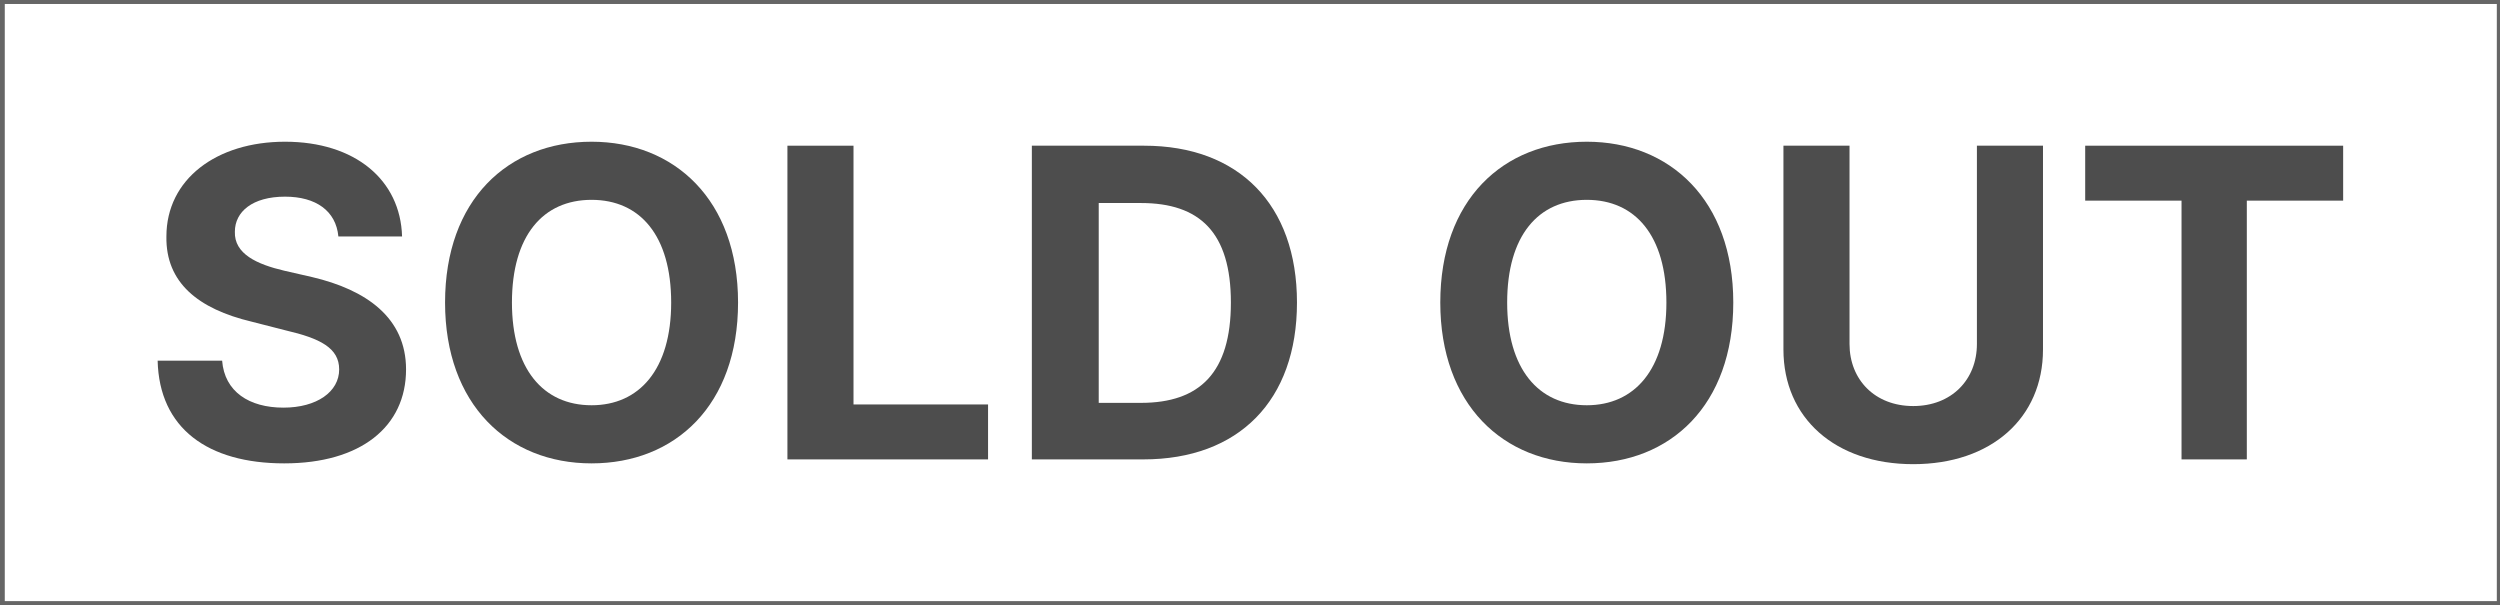 <?xml version="1.0" encoding="utf-8"?>
<!-- Generator: Adobe Illustrator 27.9.0, SVG Export Plug-In . SVG Version: 6.00 Build 0)  -->
<svg version="1.1" id="レイヤー_1" xmlns="http://www.w3.org/2000/svg" xmlns:xlink="http://www.w3.org/1999/xlink" x="0px"
	 y="0px" viewBox="0 0 314 76" style="enable-background:new 0 0 314 76;" xml:space="preserve">
<rect x="0" y="0" width="314" height="76" fill="#333333" stroke="none"/>
<style type="text/css">
	.st0{fill:#FFFFFF;stroke:#666666;stroke-miterlimit:10;}
	.st1{fill:#4D4D4D;}
</style>
<rect x="0.1" y="0" class="st0" width="314" height="76"/>
<g>
	<path class="st1" d="M35.8,24.7c-4.1,0-6.3,1.9-6.3,4.4c-0.1,2.8,2.8,4.1,6.2,4.9l3.5,0.8C46,36.4,51,39.9,51,46.4
		c0,7.2-5.7,11.8-15.3,11.8c-9.6,0-15.7-4.4-15.9-12.9h8.1c0.3,3.9,3.4,5.9,7.7,5.9c4.2,0,7-2,7-4.8c0-2.7-2.4-3.9-6.7-4.9l-4.3-1.1
		c-6.7-1.6-10.8-4.9-10.7-10.7c0-7.2,6.3-11.9,14.9-11.9c8.8,0,14.5,4.8,14.7,11.9h-8C42.2,26.5,39.7,24.7,35.8,24.7z"/>
	<path class="st1" d="M74.3,58.2c-10.5,0-18.4-7.4-18.4-20.2c0-12.9,7.9-20.2,18.4-20.2c10.4,0,18.4,7.3,18.4,20.2
		S84.8,58.2,74.3,58.2z M74.3,25.1c-6.1,0-10,4.5-10,12.9c0,8.3,3.9,12.9,10,12.9c6,0,10-4.5,10-12.9C84.3,29.6,80.4,25.1,74.3,25.1
		z"/>
	<path class="st1" d="M98.9,18.3h8.3v32.5h16.9v6.9H98.9V18.3z"/>
	<path class="st1" d="M129.6,57.7V18.3h14.1c11.9,0,19.2,7.4,19.2,19.7c0,12.3-7.3,19.7-19.3,19.7H129.6z M143.3,50.6
		c7.4,0,11.3-3.8,11.3-12.6c0-8.8-3.9-12.5-11.3-12.5H138v25.1H143.3z"/>
	<path class="st1" d="M199.3,58.2c-10.5,0-18.4-7.4-18.4-20.2c0-12.9,7.9-20.2,18.4-20.2c10.4,0,18.4,7.3,18.4,20.2
		S209.8,58.2,199.3,58.2z M199.3,25.1c-6.1,0-10,4.5-10,12.9c0,8.3,3.9,12.9,10,12.9c6,0,10-4.5,10-12.9
		C209.3,29.6,205.4,25.1,199.3,25.1z"/>
	<path class="st1" d="M256.6,18.3v25.6c0,8.6-6.5,14.4-16.3,14.4c-9.8,0-16.3-5.8-16.3-14.4V18.3h8.3v24.9c0,4.5,3.2,7.8,8,7.8
		c4.8,0,8-3.3,8-7.8V18.3H256.6z"/>
	<path class="st1" d="M261.9,18.3h32.4v6.9h-12.1v32.5H274V25.2h-12.1V18.3z"/>
</g>
</svg>

